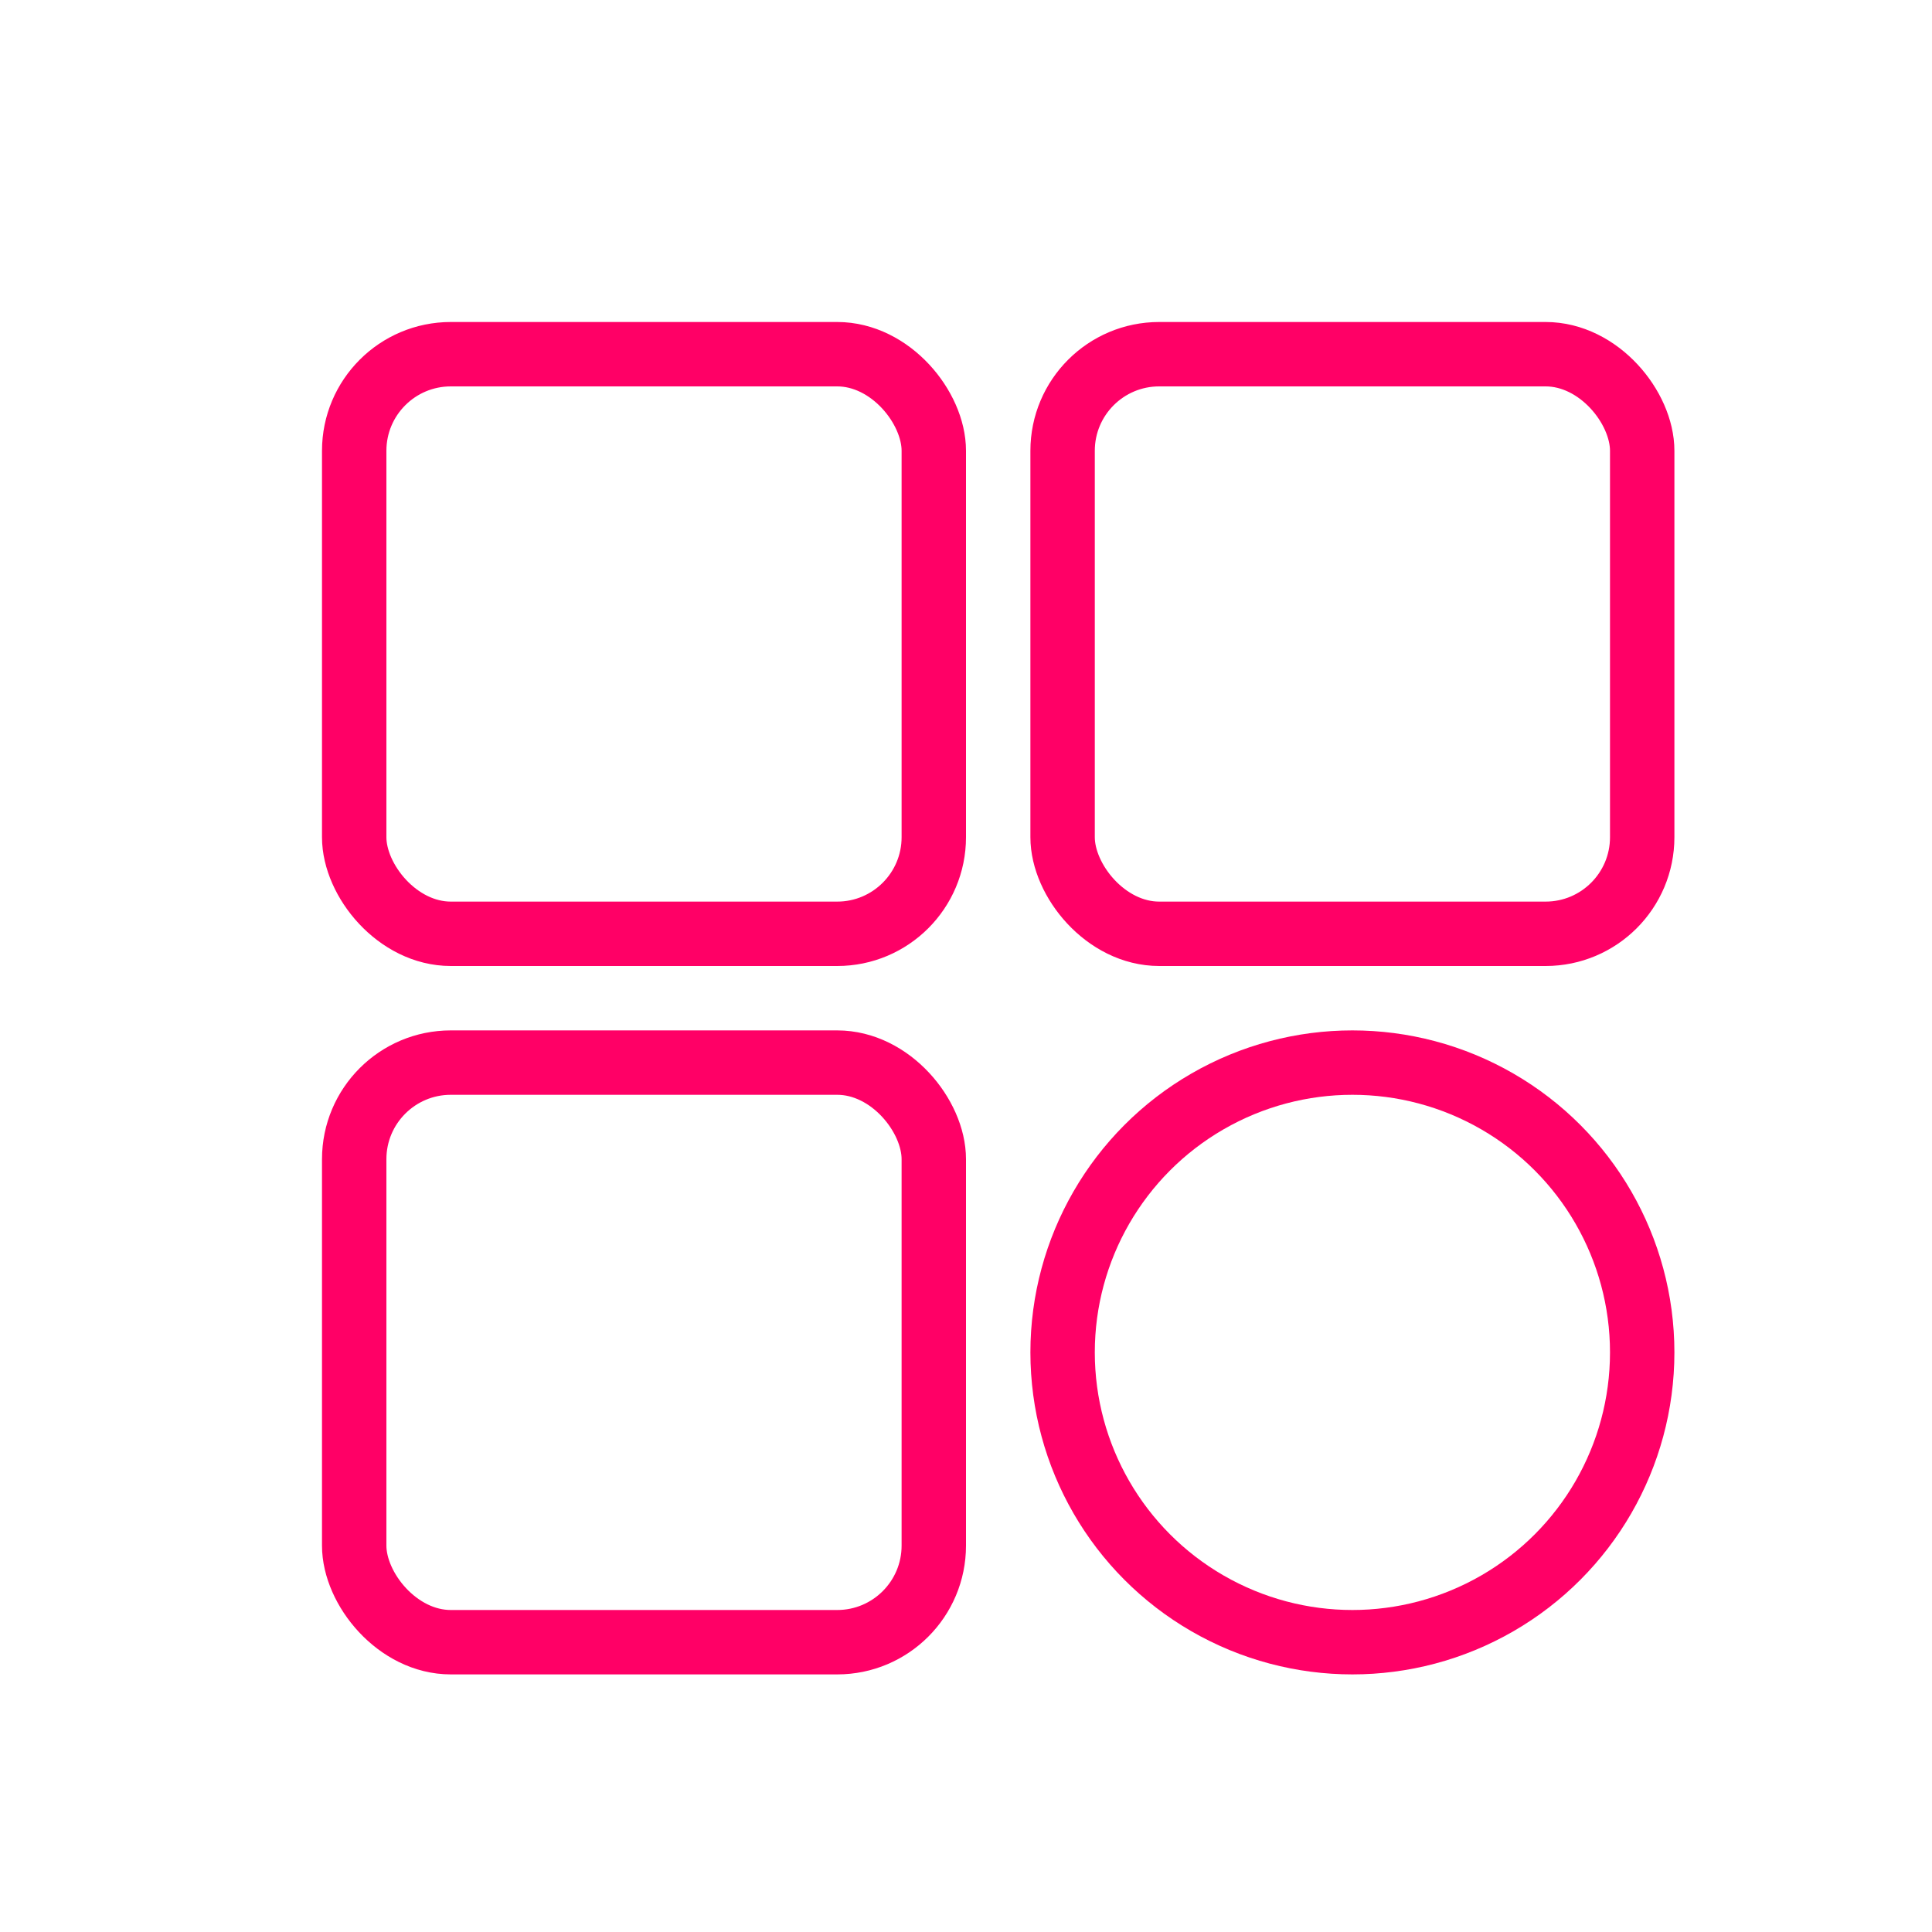 <svg width="30" height="30" viewBox="0 0 30 30" fill="none" xmlns="http://www.w3.org/2000/svg">
<circle cx="21" cy="21" r="4.5" stroke="#FF0066"/>
<rect x="5.5" y="16.5" width="9" height="9" rx="1.5" stroke="#FF0066"/>
<rect x="5.5" y="5.5" width="9" height="9" rx="1.5" stroke="#FF0066"/>
<rect x="16.5" y="5.5" width="9" height="9" rx="1.5" stroke="#FF0066"/>
</svg>
